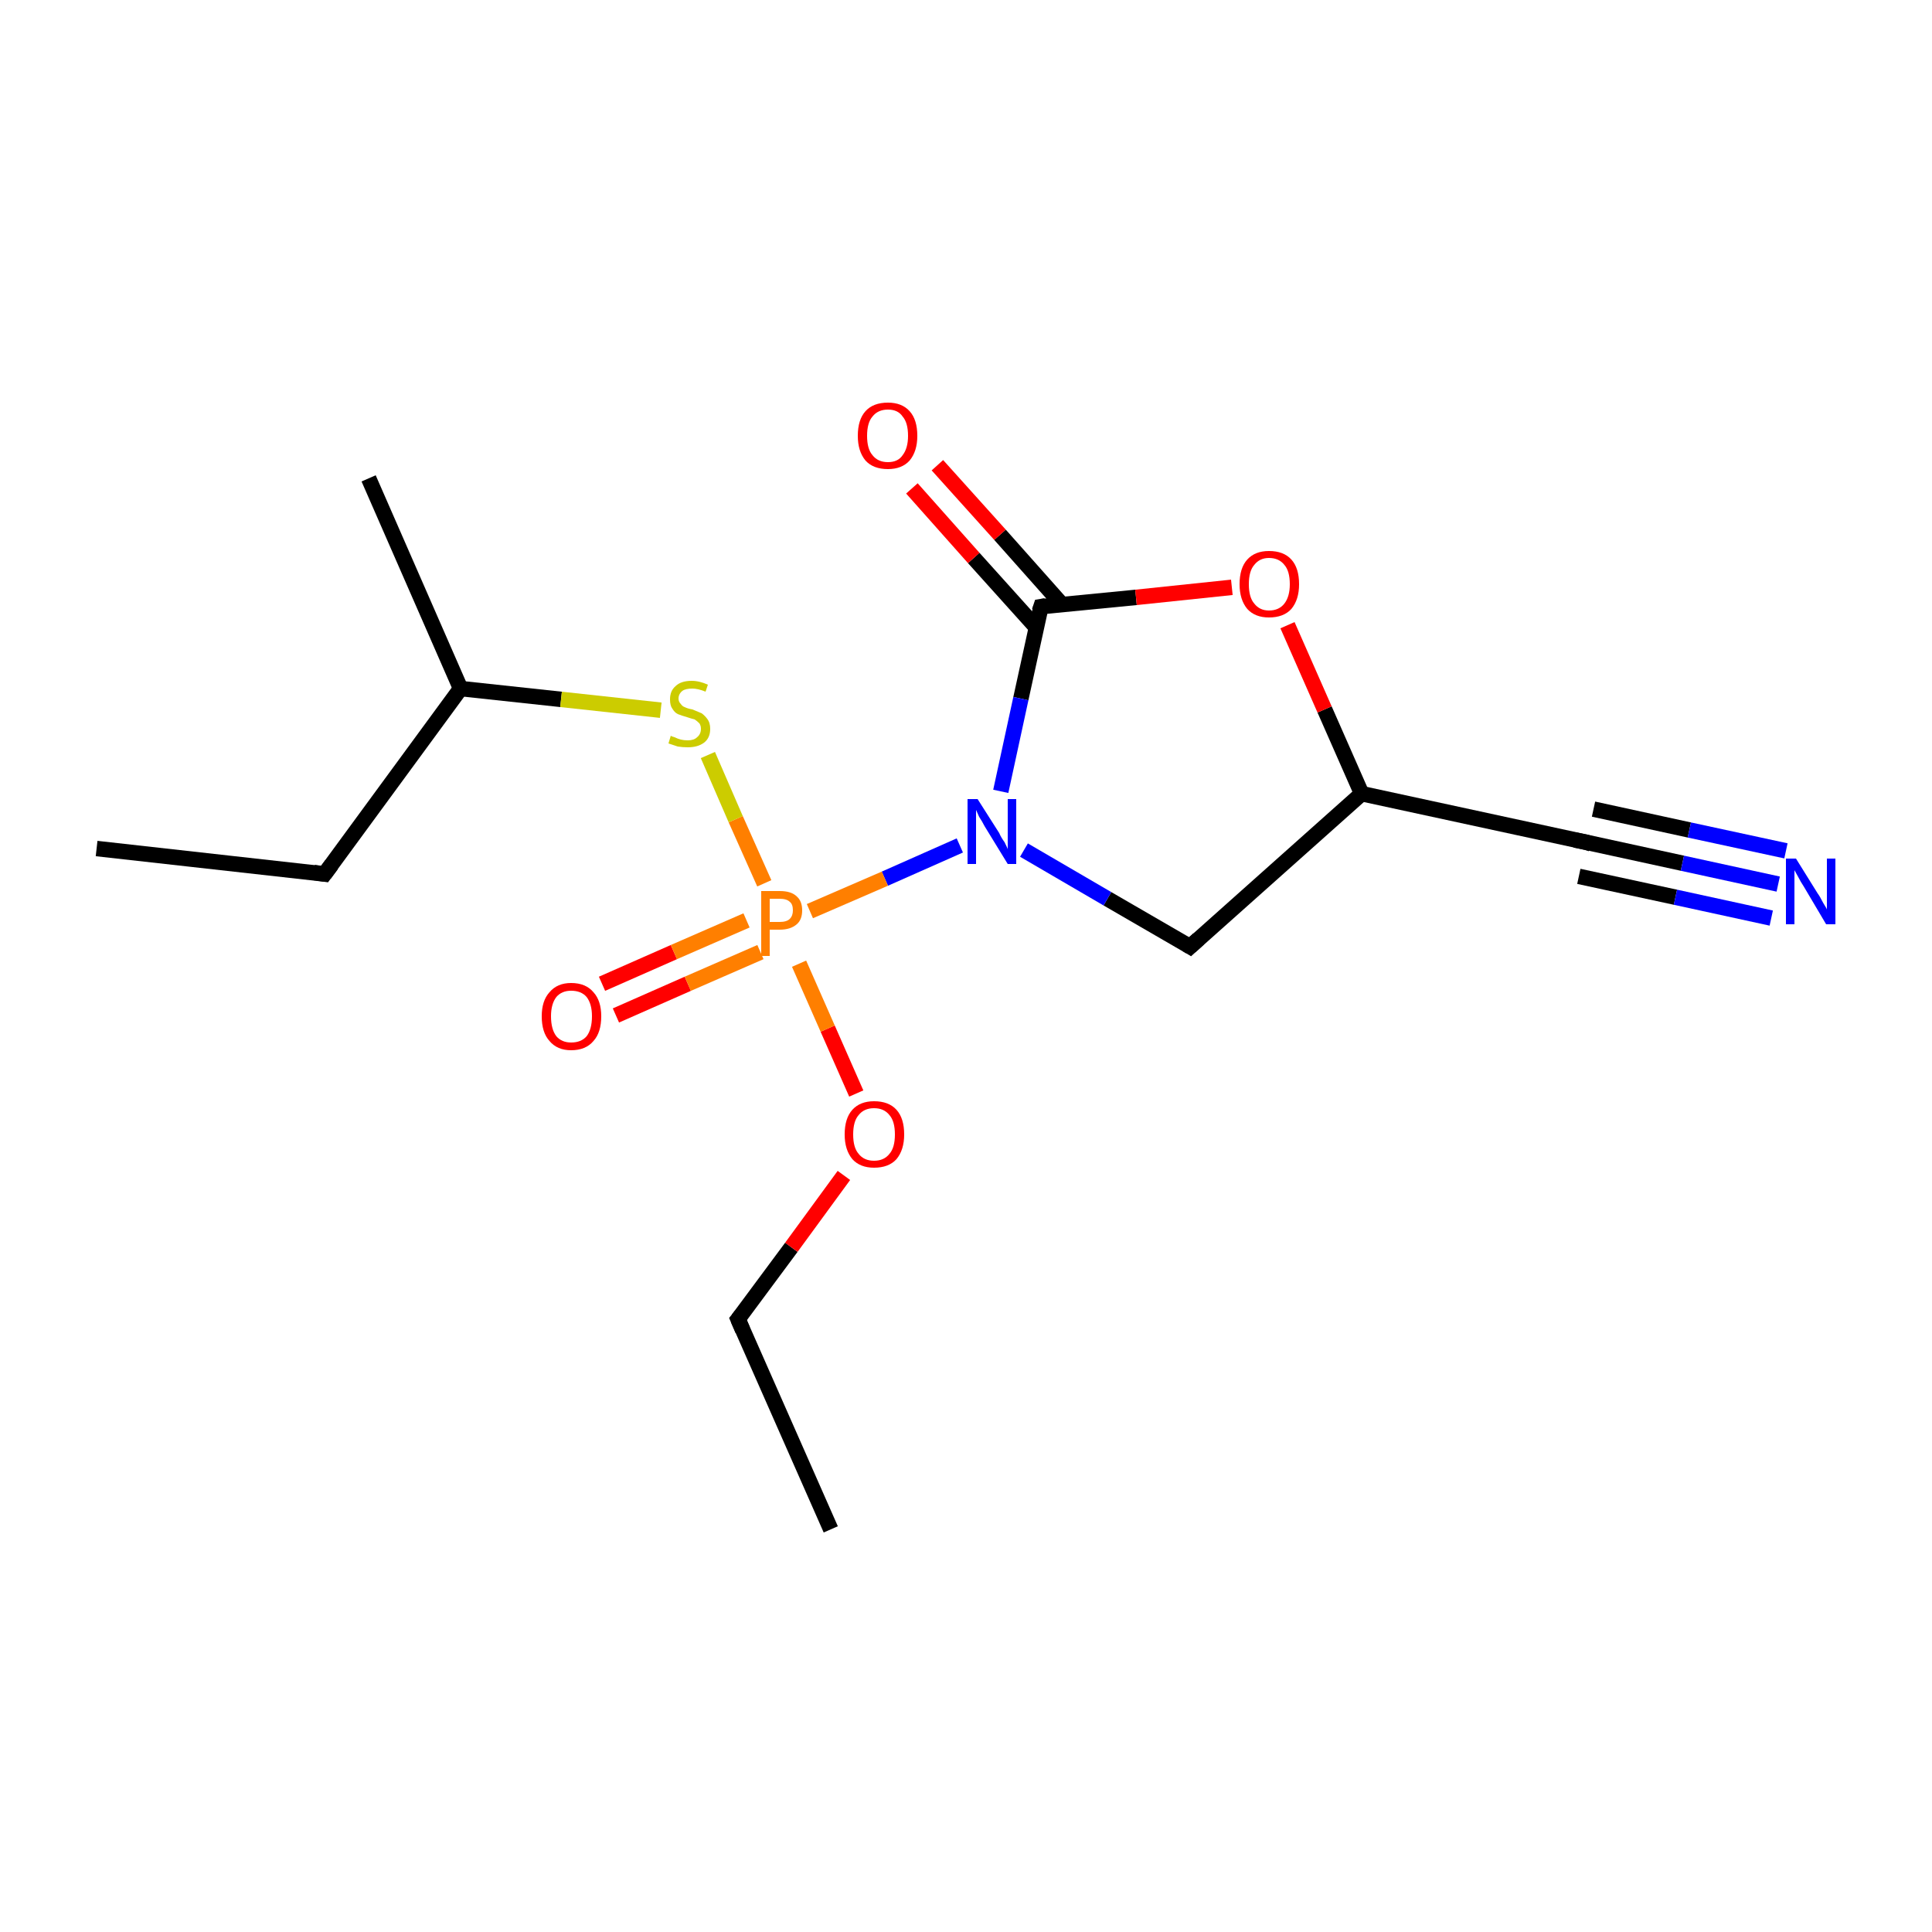 <?xml version='1.0' encoding='iso-8859-1'?>
<svg version='1.1' baseProfile='full'
              xmlns='http://www.w3.org/2000/svg'
                      xmlns:rdkit='http://www.rdkit.org/xml'
                      xmlns:xlink='http://www.w3.org/1999/xlink'
                  xml:space='preserve'
width='250px' height='250px' viewBox='0 0 250 250'>
<!-- END OF HEADER -->
<rect style='opacity:1.0;fill:#FFFFFF;stroke:none' width='250.0' height='250.0' x='0.0' y='0.0'> </rect>
<path class='bond-0 atom-0 atom-3' d='M 12.5,109.8 L 42.0,113.1' style='fill:none;fill-rule:evenodd;stroke:#000000;stroke-width:2.0px;stroke-linecap:butt;stroke-linejoin:miter;stroke-opacity:1' />
<path class='bond-1 atom-1 atom-4' d='M 107.5,197.9 L 95.5,170.7' style='fill:none;fill-rule:evenodd;stroke:#000000;stroke-width:2.0px;stroke-linecap:butt;stroke-linejoin:miter;stroke-opacity:1' />
<path class='bond-2 atom-2 atom-7' d='M 47.7,61.9 L 59.6,89.1' style='fill:none;fill-rule:evenodd;stroke:#000000;stroke-width:2.0px;stroke-linecap:butt;stroke-linejoin:miter;stroke-opacity:1' />
<path class='bond-3 atom-3 atom-7' d='M 42.0,113.1 L 59.6,89.1' style='fill:none;fill-rule:evenodd;stroke:#000000;stroke-width:2.0px;stroke-linecap:butt;stroke-linejoin:miter;stroke-opacity:1' />
<path class='bond-4 atom-4 atom-14' d='M 95.5,170.7 L 102.4,161.4' style='fill:none;fill-rule:evenodd;stroke:#000000;stroke-width:2.0px;stroke-linecap:butt;stroke-linejoin:miter;stroke-opacity:1' />
<path class='bond-4 atom-4 atom-14' d='M 102.4,161.4 L 109.2,152.1' style='fill:none;fill-rule:evenodd;stroke:#FF0000;stroke-width:2.0px;stroke-linecap:butt;stroke-linejoin:miter;stroke-opacity:1' />
<path class='bond-5 atom-5 atom-8' d='M 205.3,109.0 L 176.2,102.7' style='fill:none;fill-rule:evenodd;stroke:#000000;stroke-width:2.0px;stroke-linecap:butt;stroke-linejoin:miter;stroke-opacity:1' />
<path class='bond-6 atom-5 atom-10' d='M 205.3,109.0 L 217.7,111.7' style='fill:none;fill-rule:evenodd;stroke:#000000;stroke-width:2.0px;stroke-linecap:butt;stroke-linejoin:miter;stroke-opacity:1' />
<path class='bond-6 atom-5 atom-10' d='M 217.7,111.7 L 230.1,114.4' style='fill:none;fill-rule:evenodd;stroke:#0000FF;stroke-width:2.0px;stroke-linecap:butt;stroke-linejoin:miter;stroke-opacity:1' />
<path class='bond-6 atom-5 atom-10' d='M 206.2,104.7 L 218.6,107.4' style='fill:none;fill-rule:evenodd;stroke:#000000;stroke-width:2.0px;stroke-linecap:butt;stroke-linejoin:miter;stroke-opacity:1' />
<path class='bond-6 atom-5 atom-10' d='M 218.6,107.4 L 231.1,110.1' style='fill:none;fill-rule:evenodd;stroke:#0000FF;stroke-width:2.0px;stroke-linecap:butt;stroke-linejoin:miter;stroke-opacity:1' />
<path class='bond-6 atom-5 atom-10' d='M 204.3,113.4 L 216.8,116.1' style='fill:none;fill-rule:evenodd;stroke:#000000;stroke-width:2.0px;stroke-linecap:butt;stroke-linejoin:miter;stroke-opacity:1' />
<path class='bond-6 atom-5 atom-10' d='M 216.8,116.1 L 229.2,118.8' style='fill:none;fill-rule:evenodd;stroke:#0000FF;stroke-width:2.0px;stroke-linecap:butt;stroke-linejoin:miter;stroke-opacity:1' />
<path class='bond-7 atom-6 atom-8' d='M 154.0,122.5 L 176.2,102.7' style='fill:none;fill-rule:evenodd;stroke:#000000;stroke-width:2.0px;stroke-linecap:butt;stroke-linejoin:miter;stroke-opacity:1' />
<path class='bond-8 atom-6 atom-11' d='M 154.0,122.5 L 143.3,116.3' style='fill:none;fill-rule:evenodd;stroke:#000000;stroke-width:2.0px;stroke-linecap:butt;stroke-linejoin:miter;stroke-opacity:1' />
<path class='bond-8 atom-6 atom-11' d='M 143.3,116.3 L 132.5,110.0' style='fill:none;fill-rule:evenodd;stroke:#0000FF;stroke-width:2.0px;stroke-linecap:butt;stroke-linejoin:miter;stroke-opacity:1' />
<path class='bond-9 atom-7 atom-17' d='M 59.6,89.1 L 72.6,90.5' style='fill:none;fill-rule:evenodd;stroke:#000000;stroke-width:2.0px;stroke-linecap:butt;stroke-linejoin:miter;stroke-opacity:1' />
<path class='bond-9 atom-7 atom-17' d='M 72.6,90.5 L 85.5,91.9' style='fill:none;fill-rule:evenodd;stroke:#CCCC00;stroke-width:2.0px;stroke-linecap:butt;stroke-linejoin:miter;stroke-opacity:1' />
<path class='bond-10 atom-8 atom-15' d='M 176.2,102.7 L 171.4,91.8' style='fill:none;fill-rule:evenodd;stroke:#000000;stroke-width:2.0px;stroke-linecap:butt;stroke-linejoin:miter;stroke-opacity:1' />
<path class='bond-10 atom-8 atom-15' d='M 171.4,91.8 L 166.6,80.9' style='fill:none;fill-rule:evenodd;stroke:#FF0000;stroke-width:2.0px;stroke-linecap:butt;stroke-linejoin:miter;stroke-opacity:1' />
<path class='bond-11 atom-9 atom-11' d='M 134.7,78.5 L 132.1,90.4' style='fill:none;fill-rule:evenodd;stroke:#000000;stroke-width:2.0px;stroke-linecap:butt;stroke-linejoin:miter;stroke-opacity:1' />
<path class='bond-11 atom-9 atom-11' d='M 132.1,90.4 L 129.5,102.4' style='fill:none;fill-rule:evenodd;stroke:#0000FF;stroke-width:2.0px;stroke-linecap:butt;stroke-linejoin:miter;stroke-opacity:1' />
<path class='bond-12 atom-9 atom-12' d='M 137.4,78.2 L 129.4,69.2' style='fill:none;fill-rule:evenodd;stroke:#000000;stroke-width:2.0px;stroke-linecap:butt;stroke-linejoin:miter;stroke-opacity:1' />
<path class='bond-12 atom-9 atom-12' d='M 129.4,69.2 L 121.3,60.2' style='fill:none;fill-rule:evenodd;stroke:#FF0000;stroke-width:2.0px;stroke-linecap:butt;stroke-linejoin:miter;stroke-opacity:1' />
<path class='bond-12 atom-9 atom-12' d='M 134.1,81.2 L 126.0,72.2' style='fill:none;fill-rule:evenodd;stroke:#000000;stroke-width:2.0px;stroke-linecap:butt;stroke-linejoin:miter;stroke-opacity:1' />
<path class='bond-12 atom-9 atom-12' d='M 126.0,72.2 L 118.0,63.2' style='fill:none;fill-rule:evenodd;stroke:#FF0000;stroke-width:2.0px;stroke-linecap:butt;stroke-linejoin:miter;stroke-opacity:1' />
<path class='bond-13 atom-9 atom-15' d='M 134.7,78.5 L 147.0,77.3' style='fill:none;fill-rule:evenodd;stroke:#000000;stroke-width:2.0px;stroke-linecap:butt;stroke-linejoin:miter;stroke-opacity:1' />
<path class='bond-13 atom-9 atom-15' d='M 147.0,77.3 L 159.4,76.0' style='fill:none;fill-rule:evenodd;stroke:#FF0000;stroke-width:2.0px;stroke-linecap:butt;stroke-linejoin:miter;stroke-opacity:1' />
<path class='bond-14 atom-11 atom-16' d='M 124.2,109.4 L 114.5,113.7' style='fill:none;fill-rule:evenodd;stroke:#0000FF;stroke-width:2.0px;stroke-linecap:butt;stroke-linejoin:miter;stroke-opacity:1' />
<path class='bond-14 atom-11 atom-16' d='M 114.5,113.7 L 104.8,117.9' style='fill:none;fill-rule:evenodd;stroke:#FF7F00;stroke-width:2.0px;stroke-linecap:butt;stroke-linejoin:miter;stroke-opacity:1' />
<path class='bond-15 atom-13 atom-16' d='M 77.9,127.3 L 87.2,123.2' style='fill:none;fill-rule:evenodd;stroke:#FF0000;stroke-width:2.0px;stroke-linecap:butt;stroke-linejoin:miter;stroke-opacity:1' />
<path class='bond-15 atom-13 atom-16' d='M 87.2,123.2 L 96.6,119.1' style='fill:none;fill-rule:evenodd;stroke:#FF7F00;stroke-width:2.0px;stroke-linecap:butt;stroke-linejoin:miter;stroke-opacity:1' />
<path class='bond-15 atom-13 atom-16' d='M 79.7,131.4 L 89.0,127.3' style='fill:none;fill-rule:evenodd;stroke:#FF0000;stroke-width:2.0px;stroke-linecap:butt;stroke-linejoin:miter;stroke-opacity:1' />
<path class='bond-15 atom-13 atom-16' d='M 89.0,127.3 L 98.4,123.2' style='fill:none;fill-rule:evenodd;stroke:#FF7F00;stroke-width:2.0px;stroke-linecap:butt;stroke-linejoin:miter;stroke-opacity:1' />
<path class='bond-16 atom-14 atom-16' d='M 110.8,141.5 L 107.1,133.1' style='fill:none;fill-rule:evenodd;stroke:#FF0000;stroke-width:2.0px;stroke-linecap:butt;stroke-linejoin:miter;stroke-opacity:1' />
<path class='bond-16 atom-14 atom-16' d='M 107.1,133.1 L 103.4,124.7' style='fill:none;fill-rule:evenodd;stroke:#FF7F00;stroke-width:2.0px;stroke-linecap:butt;stroke-linejoin:miter;stroke-opacity:1' />
<path class='bond-17 atom-16 atom-17' d='M 98.9,114.3 L 95.2,106.0' style='fill:none;fill-rule:evenodd;stroke:#FF7F00;stroke-width:2.0px;stroke-linecap:butt;stroke-linejoin:miter;stroke-opacity:1' />
<path class='bond-17 atom-16 atom-17' d='M 95.2,106.0 L 91.6,97.7' style='fill:none;fill-rule:evenodd;stroke:#CCCC00;stroke-width:2.0px;stroke-linecap:butt;stroke-linejoin:miter;stroke-opacity:1' />
<path d='M 40.6,112.9 L 42.0,113.1 L 42.9,111.9' style='fill:none;stroke:#000000;stroke-width:2.0px;stroke-linecap:butt;stroke-linejoin:miter;stroke-opacity:1;' />
<path d='M 96.1,172.1 L 95.5,170.7 L 95.9,170.2' style='fill:none;stroke:#000000;stroke-width:2.0px;stroke-linecap:butt;stroke-linejoin:miter;stroke-opacity:1;' />
<path d='M 203.8,108.7 L 205.3,109.0 L 205.9,109.2' style='fill:none;stroke:#000000;stroke-width:2.0px;stroke-linecap:butt;stroke-linejoin:miter;stroke-opacity:1;' />
<path d='M 155.1,121.5 L 154.0,122.5 L 153.5,122.2' style='fill:none;stroke:#000000;stroke-width:2.0px;stroke-linecap:butt;stroke-linejoin:miter;stroke-opacity:1;' />
<path d='M 134.5,79.1 L 134.7,78.5 L 135.3,78.4' style='fill:none;stroke:#000000;stroke-width:2.0px;stroke-linecap:butt;stroke-linejoin:miter;stroke-opacity:1;' />
<path class='atom-10' d='M 232.4 111.1
L 235.2 115.6
Q 235.5 116.0, 235.9 116.8
Q 236.4 117.6, 236.4 117.7
L 236.4 111.1
L 237.5 111.1
L 237.5 119.6
L 236.3 119.6
L 233.4 114.7
Q 233.0 114.1, 232.7 113.5
Q 232.3 112.8, 232.2 112.6
L 232.2 119.6
L 231.1 119.6
L 231.1 111.1
L 232.4 111.1
' fill='#0000FF'/>
<path class='atom-11' d='M 126.5 103.4
L 129.3 107.8
Q 129.5 108.3, 130.0 109.0
Q 130.4 109.8, 130.4 109.9
L 130.4 103.4
L 131.5 103.4
L 131.5 111.8
L 130.4 111.8
L 127.4 106.9
Q 127.1 106.3, 126.7 105.7
Q 126.4 105.0, 126.3 104.8
L 126.3 111.8
L 125.2 111.8
L 125.2 103.4
L 126.5 103.4
' fill='#0000FF'/>
<path class='atom-12' d='M 111.0 56.4
Q 111.0 54.3, 112.0 53.2
Q 113.0 52.1, 114.9 52.1
Q 116.7 52.1, 117.7 53.2
Q 118.7 54.3, 118.7 56.4
Q 118.7 58.4, 117.7 59.6
Q 116.7 60.7, 114.9 60.7
Q 113.0 60.7, 112.0 59.6
Q 111.0 58.4, 111.0 56.4
M 114.9 59.8
Q 116.2 59.8, 116.8 58.9
Q 117.5 58.0, 117.5 56.4
Q 117.5 54.7, 116.8 53.9
Q 116.2 53.0, 114.9 53.0
Q 113.6 53.0, 112.9 53.9
Q 112.2 54.7, 112.2 56.4
Q 112.2 58.1, 112.9 58.9
Q 113.6 59.8, 114.9 59.8
' fill='#FF0000'/>
<path class='atom-13' d='M 70.1 131.5
Q 70.1 129.5, 71.1 128.4
Q 72.1 127.2, 73.9 127.2
Q 75.8 127.2, 76.8 128.4
Q 77.8 129.5, 77.8 131.5
Q 77.8 133.6, 76.8 134.7
Q 75.8 135.9, 73.9 135.9
Q 72.1 135.9, 71.1 134.7
Q 70.1 133.6, 70.1 131.5
M 73.9 134.9
Q 75.2 134.9, 75.9 134.1
Q 76.6 133.2, 76.6 131.5
Q 76.6 129.9, 75.9 129.0
Q 75.2 128.2, 73.9 128.2
Q 72.7 128.2, 72.0 129.0
Q 71.3 129.9, 71.3 131.5
Q 71.3 133.2, 72.0 134.1
Q 72.7 134.9, 73.9 134.9
' fill='#FF0000'/>
<path class='atom-14' d='M 109.3 146.8
Q 109.3 144.7, 110.3 143.6
Q 111.3 142.5, 113.1 142.5
Q 115.0 142.5, 116.0 143.6
Q 117.0 144.7, 117.0 146.8
Q 117.0 148.8, 116.0 150.0
Q 115.0 151.1, 113.1 151.1
Q 111.3 151.1, 110.3 150.0
Q 109.3 148.8, 109.3 146.8
M 113.1 150.2
Q 114.4 150.2, 115.1 149.3
Q 115.8 148.5, 115.8 146.8
Q 115.8 145.1, 115.1 144.3
Q 114.4 143.4, 113.1 143.4
Q 111.8 143.4, 111.1 144.3
Q 110.4 145.1, 110.4 146.8
Q 110.4 148.5, 111.1 149.3
Q 111.8 150.2, 113.1 150.2
' fill='#FF0000'/>
<path class='atom-15' d='M 160.4 75.6
Q 160.4 73.5, 161.4 72.4
Q 162.4 71.3, 164.2 71.3
Q 166.1 71.3, 167.1 72.4
Q 168.1 73.5, 168.1 75.6
Q 168.1 77.6, 167.1 78.8
Q 166.1 79.9, 164.2 79.9
Q 162.4 79.9, 161.4 78.8
Q 160.4 77.6, 160.4 75.6
M 164.2 79.0
Q 165.5 79.0, 166.2 78.1
Q 166.9 77.2, 166.9 75.6
Q 166.9 73.9, 166.2 73.1
Q 165.5 72.2, 164.2 72.2
Q 163.0 72.2, 162.3 73.1
Q 161.6 73.9, 161.6 75.6
Q 161.6 77.3, 162.3 78.1
Q 163.0 79.0, 164.2 79.0
' fill='#FF0000'/>
<path class='atom-16' d='M 100.9 115.3
Q 102.4 115.3, 103.1 116.0
Q 103.8 116.6, 103.8 117.8
Q 103.8 119.0, 103.1 119.6
Q 102.3 120.3, 100.9 120.3
L 99.6 120.3
L 99.6 123.7
L 98.5 123.7
L 98.5 115.3
L 100.9 115.3
M 100.9 119.3
Q 101.8 119.3, 102.2 118.9
Q 102.6 118.5, 102.6 117.8
Q 102.6 117.0, 102.2 116.7
Q 101.8 116.3, 100.9 116.3
L 99.6 116.3
L 99.6 119.3
L 100.9 119.3
' fill='#FF7F00'/>
<path class='atom-17' d='M 86.8 95.2
Q 86.9 95.3, 87.3 95.4
Q 87.7 95.6, 88.1 95.7
Q 88.5 95.8, 89.0 95.8
Q 89.8 95.8, 90.2 95.4
Q 90.7 95.0, 90.7 94.3
Q 90.7 93.9, 90.5 93.6
Q 90.2 93.3, 89.9 93.1
Q 89.5 93.0, 88.9 92.8
Q 88.2 92.6, 87.7 92.4
Q 87.3 92.2, 87.0 91.7
Q 86.7 91.3, 86.7 90.5
Q 86.7 89.4, 87.4 88.8
Q 88.1 88.1, 89.5 88.1
Q 90.5 88.1, 91.6 88.6
L 91.3 89.5
Q 90.3 89.1, 89.6 89.1
Q 88.7 89.1, 88.3 89.4
Q 87.8 89.8, 87.8 90.4
Q 87.8 90.8, 88.1 91.1
Q 88.3 91.4, 88.6 91.5
Q 89.0 91.7, 89.6 91.8
Q 90.3 92.1, 90.8 92.3
Q 91.2 92.6, 91.5 93.0
Q 91.9 93.5, 91.9 94.3
Q 91.9 95.5, 91.1 96.1
Q 90.3 96.7, 89.0 96.7
Q 88.3 96.7, 87.7 96.6
Q 87.1 96.4, 86.5 96.2
L 86.8 95.2
' fill='#CCCC00'/>
</svg>

